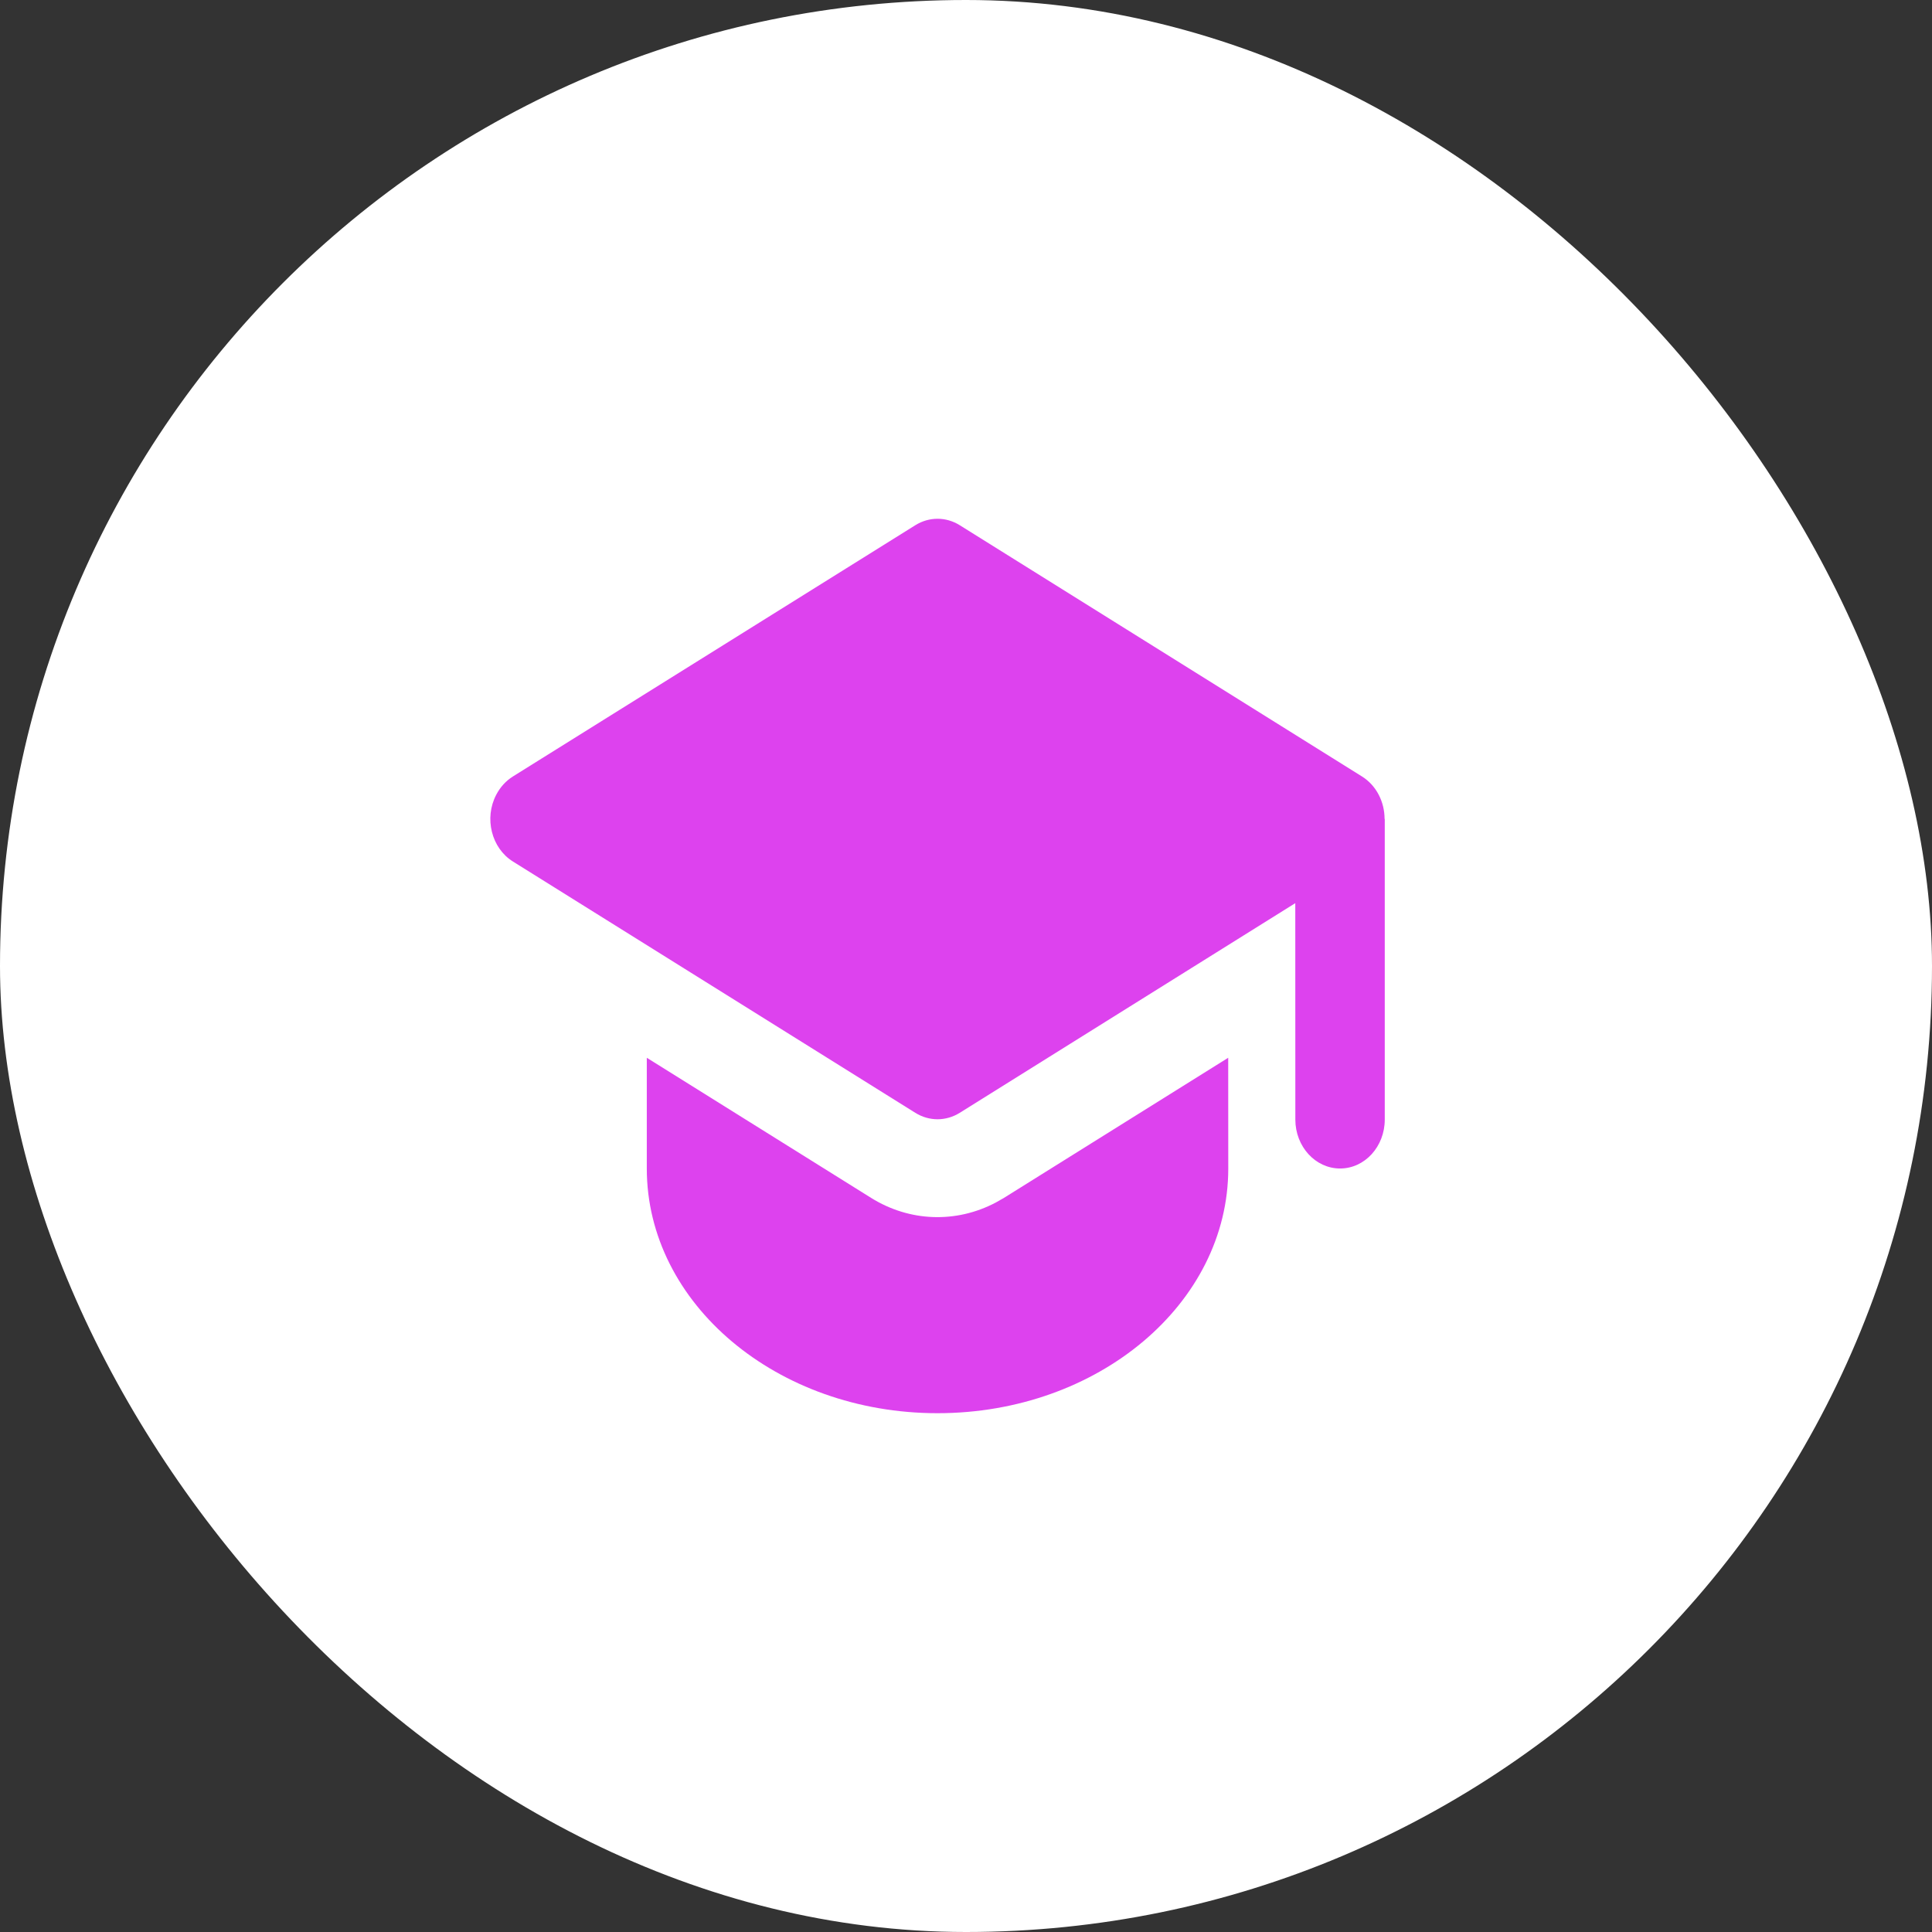 <?xml version="1.0" encoding="UTF-8"?> <svg xmlns="http://www.w3.org/2000/svg" width="32" height="32" viewBox="0 0 32 32" fill="none"><rect x="0" y="0" width="32" height="32" fill="#333333" stroke="none"/><rect width="32" height="32" rx="16" fill="white"></rect><path d="M20.343 17.52L20.344 19.354C20.344 21.592 18.188 23.407 15.528 23.407C12.869 23.407 10.713 21.592 10.713 19.354L10.713 17.52L14.427 19.84C15.064 20.238 15.836 20.264 16.491 19.919L16.63 19.84L20.343 17.52ZM15.896 8.699L22.559 12.861C22.799 13.011 22.933 13.284 22.933 13.565L22.936 13.565V18.543C22.936 18.991 22.605 19.354 22.196 19.354C21.787 19.354 21.455 18.991 21.455 18.543L21.454 14.959L15.896 18.432C15.668 18.574 15.389 18.574 15.161 18.432L8.495 14.269C8.14 14.047 8.016 13.552 8.219 13.164C8.285 13.037 8.38 12.933 8.495 12.861L15.161 8.699C15.389 8.557 15.668 8.557 15.896 8.699Z" fill="#DD42EE"></path></svg> 